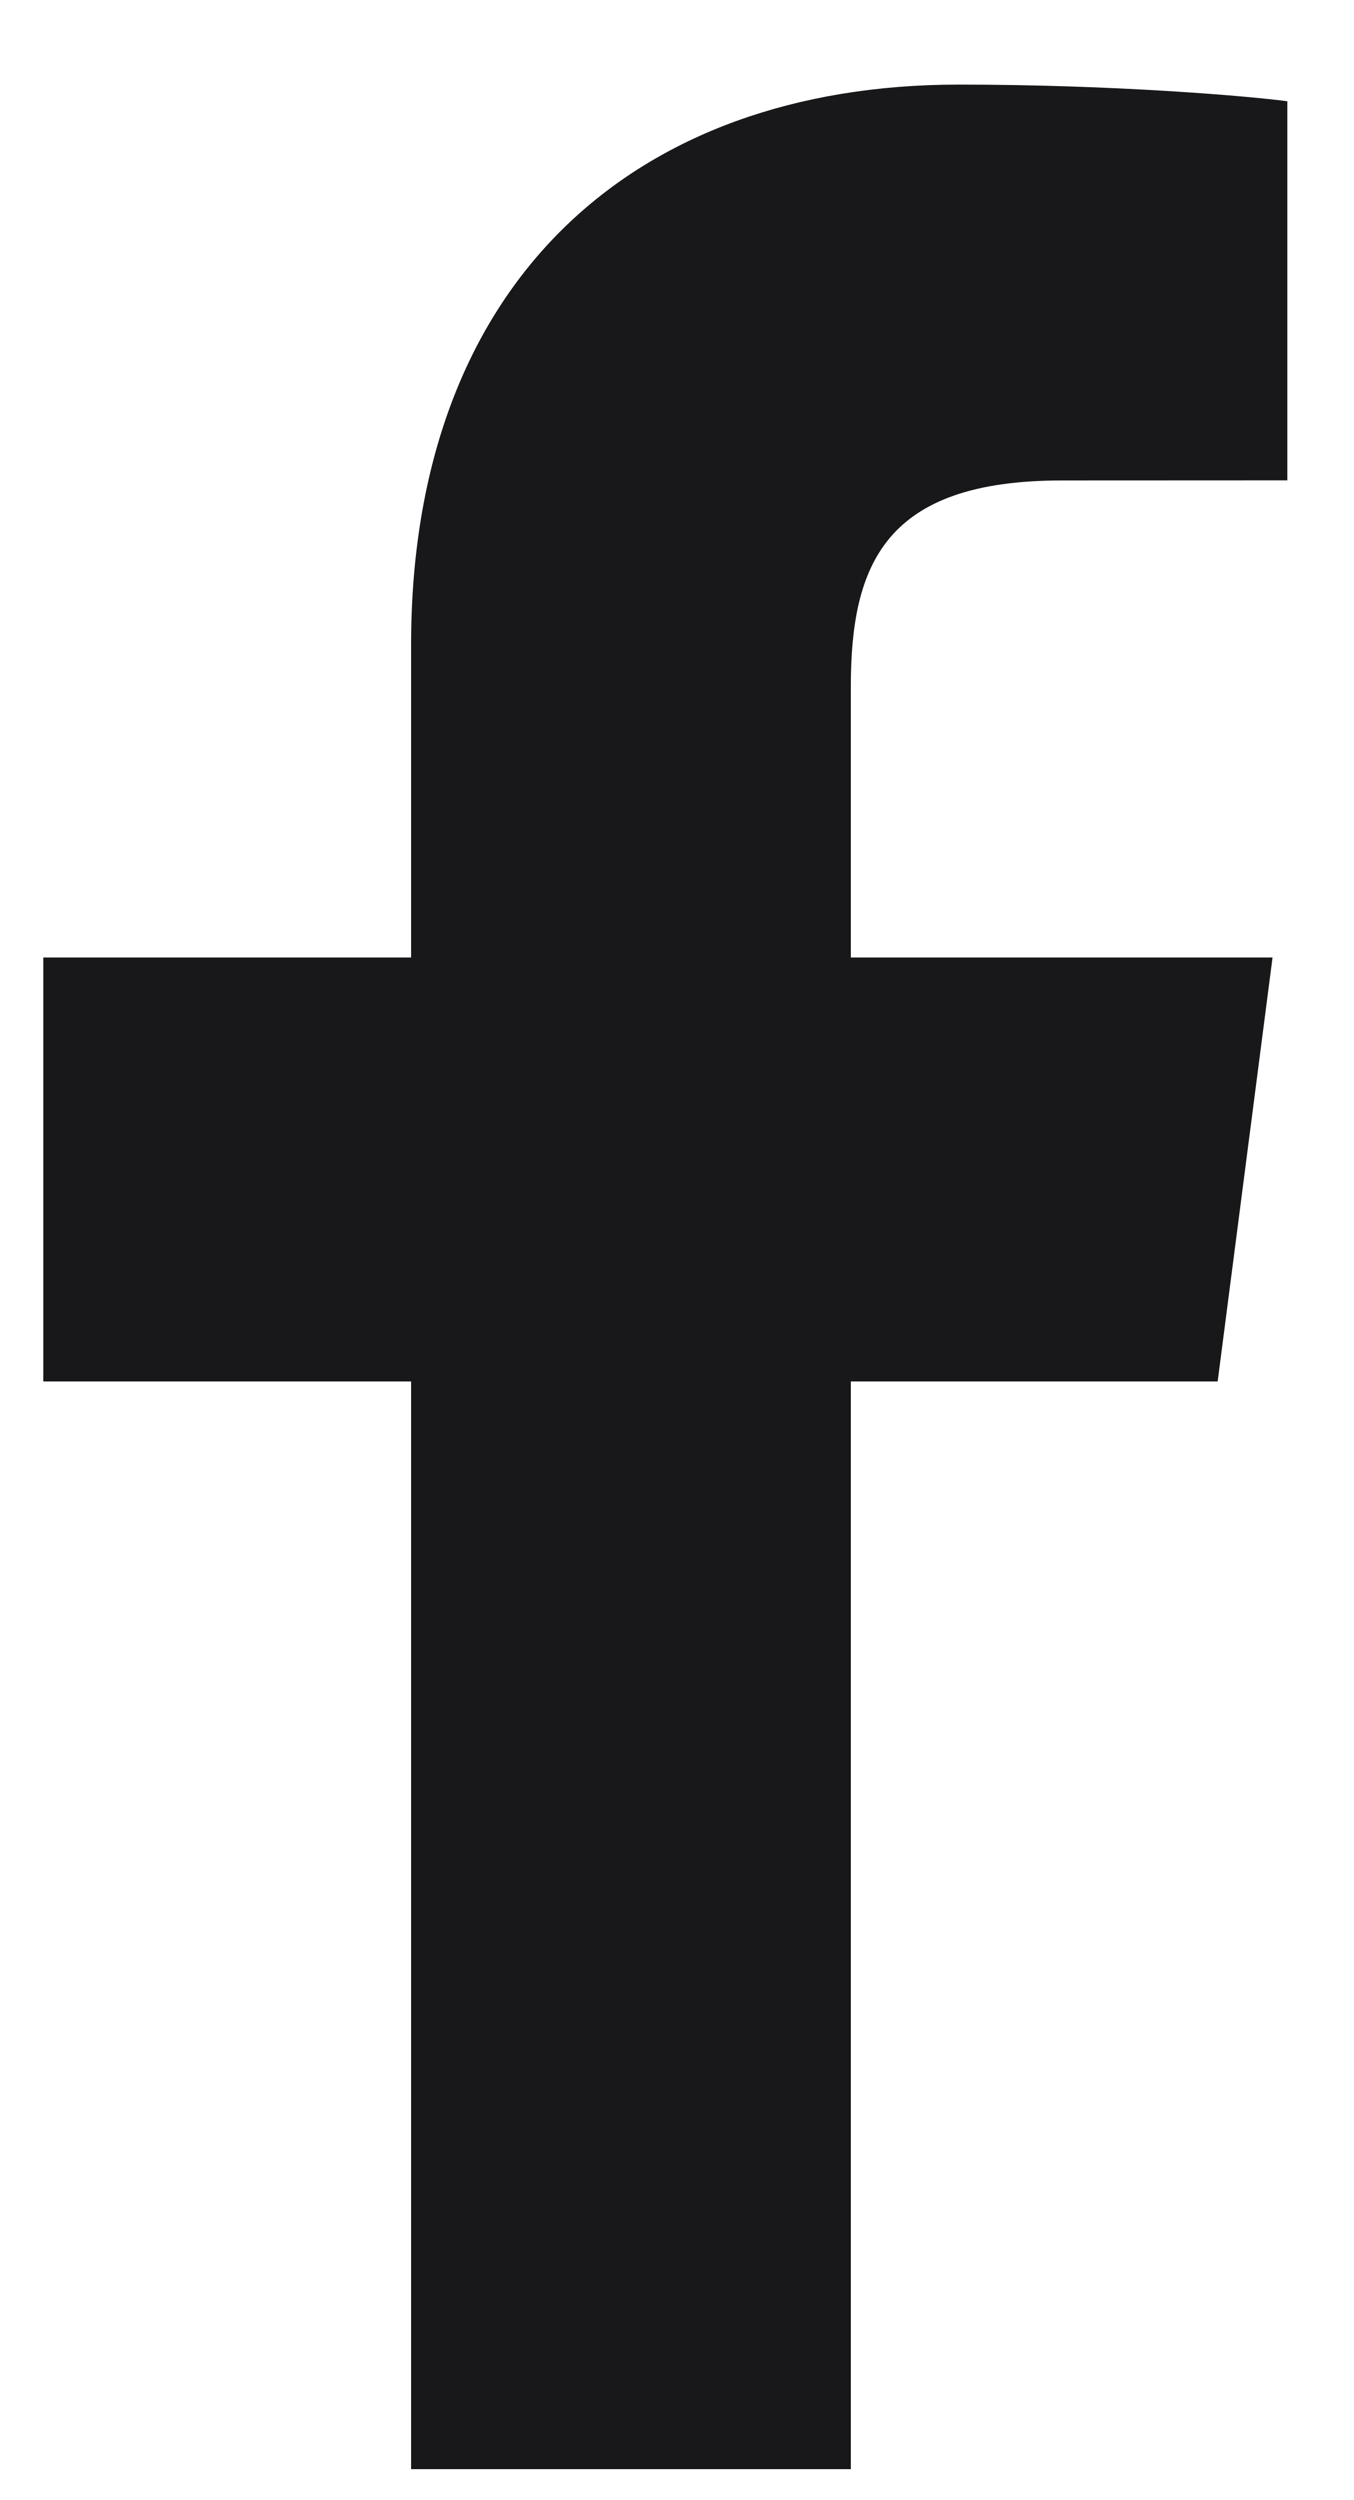 <svg width="13" height="24" viewBox="0 0 13 24" fill="none" xmlns="http://www.w3.org/2000/svg">
<path d="M3.947 23.702V13.261H0.416V9.191H3.947V6.19C3.947 2.708 6.084 0.812 9.206 0.812C10.701 0.812 11.986 0.922 12.36 0.972V4.611L10.195 4.612C8.498 4.612 8.169 5.415 8.169 6.593V9.191H12.218L11.691 13.261H8.169V23.702H3.947Z" fill="#18181B"/>
</svg>
